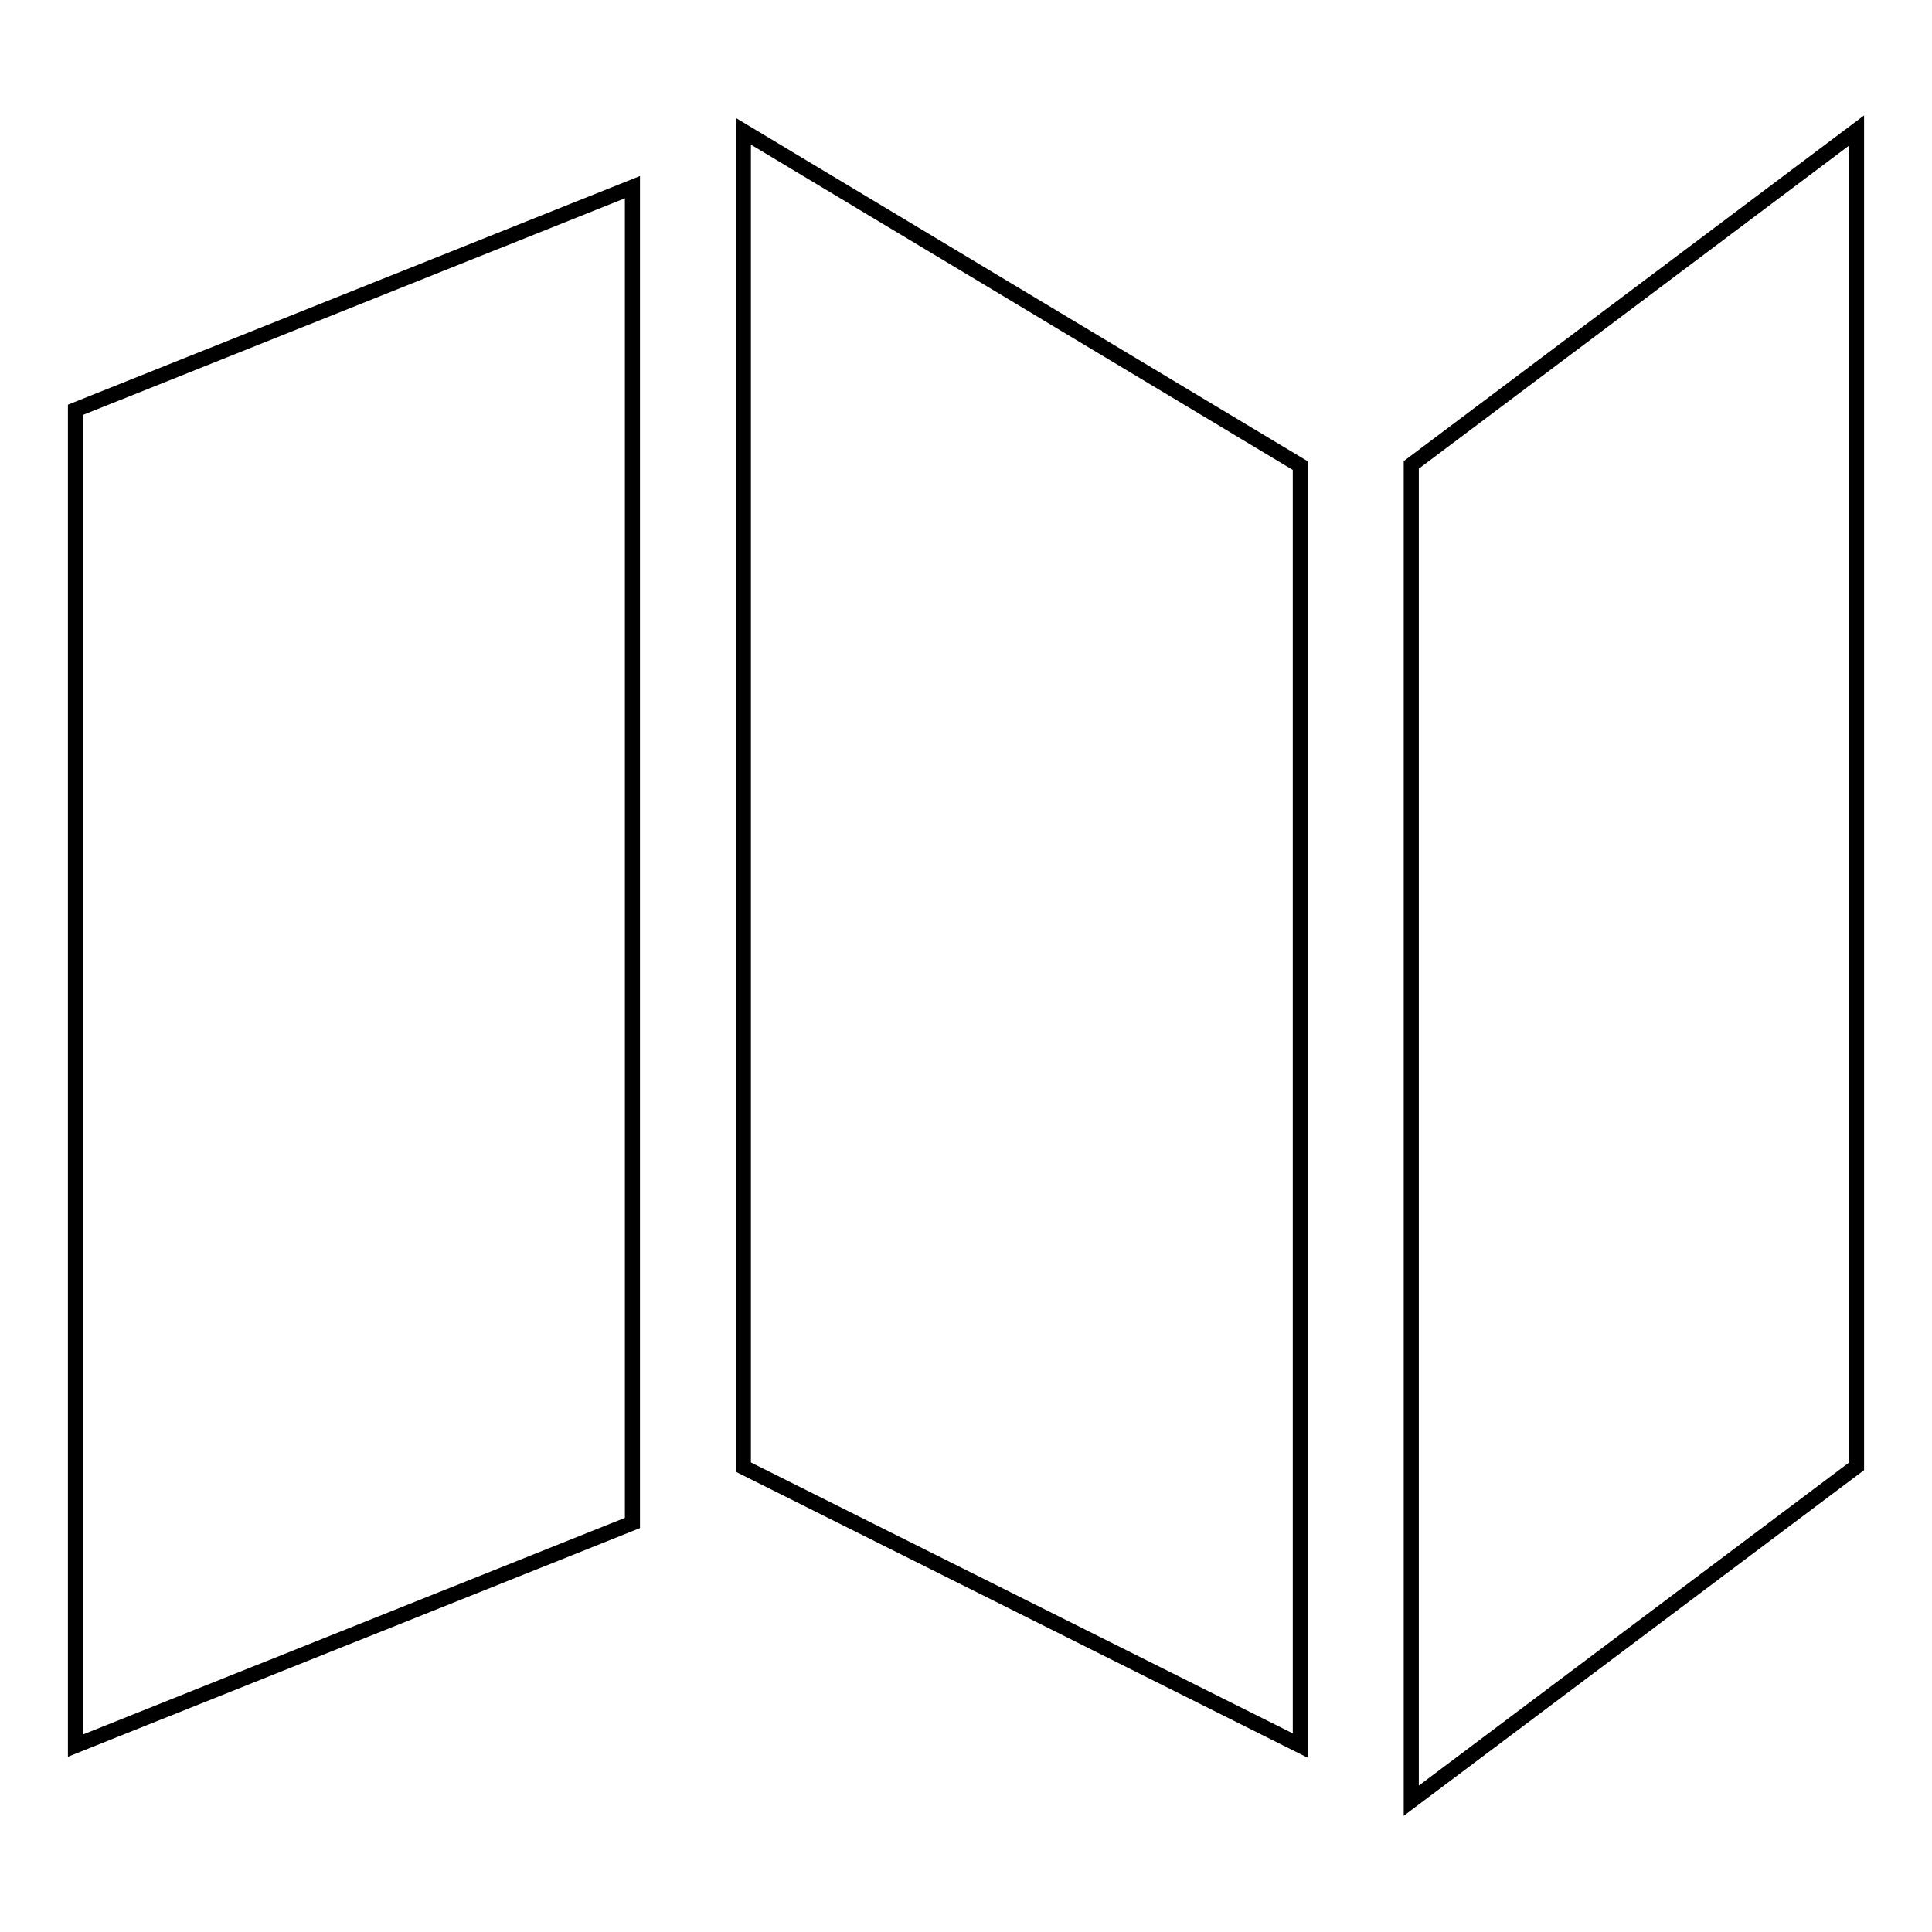 <?xml version="1.0" encoding="utf-8"?>
<!-- Svg Vector Icons : http://www.onlinewebfonts.com/icon -->
<!DOCTYPE svg PUBLIC "-//W3C//DTD SVG 1.1//EN" "http://www.w3.org/Graphics/SVG/1.1/DTD/svg11.dtd">
<svg version="1.1" xmlns="http://www.w3.org/2000/svg" xmlns:xlink="http://www.w3.org/1999/xlink" x="0px" y="0px" viewBox="0 0 256 256" enable-background="new 0 0 256 256" xml:space="preserve">
<g> <path stroke-width="2" fill-opacity="0" stroke="#000000"  d="M10,54.3l73.8-29.5v177L10,231.3V54.3z M98.5,17.4l73.8,44.3v169.6l-73.8-36.9V17.4z M187,61.6l59-44.3v177 l-59,44.3V61.6z"/></g>
</svg>